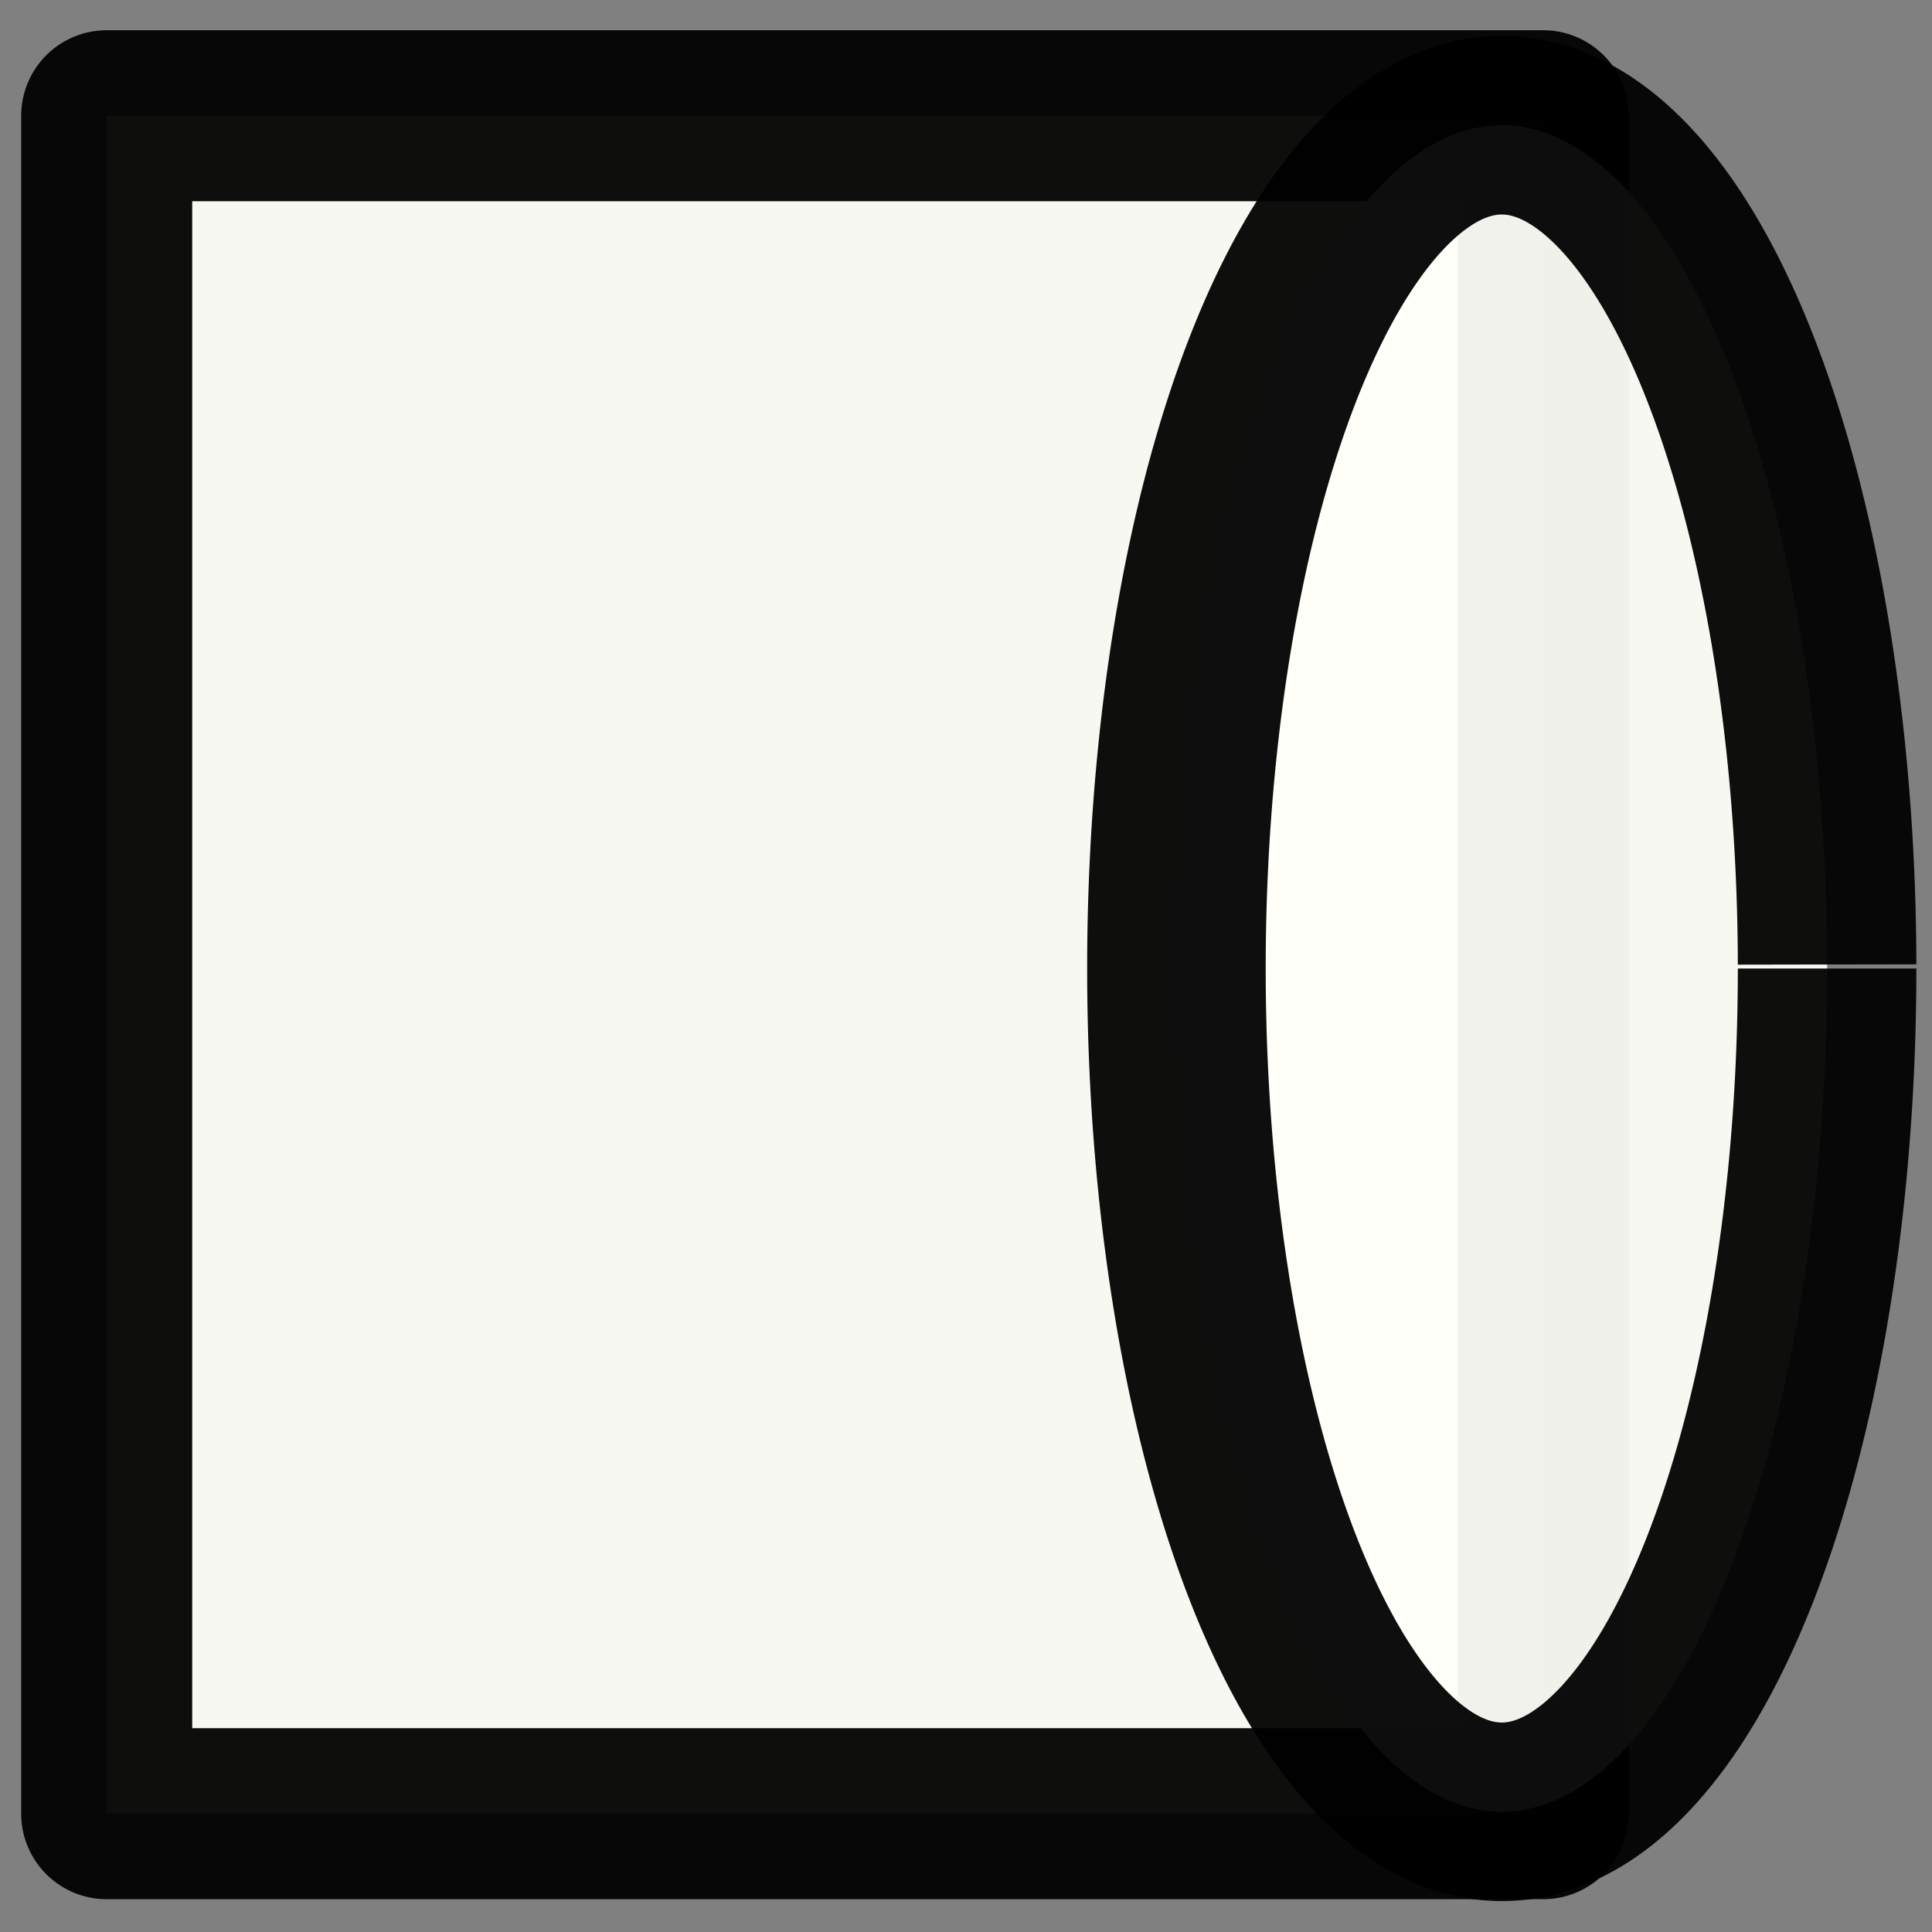 <?xml version="1.0" encoding="UTF-8" standalone="no"?>
<!-- Created with Inkscape (http://www.inkscape.org/) -->

<svg
   xmlns:dc="http://purl.org/dc/elements/1.1/"
   xmlns:cc="http://creativecommons.org/ns#"
   xmlns:rdf="http://www.w3.org/1999/02/22-rdf-syntax-ns#"
   xmlns:svg="http://www.w3.org/2000/svg"
   xmlns="http://www.w3.org/2000/svg"
   xmlns:sodipodi="http://sodipodi.sourceforge.net/DTD/sodipodi-0.dtd"
   xmlns:inkscape="http://www.inkscape.org/namespaces/inkscape"
   width="1900.323"
   height="1900.323"
   viewBox="0 0 502.794 502.794"
   version="1.1"
   id="svg6110"
   inkscape:version="0.92.5 (2060ec1f9f, 2020-04-08)"
   sodipodi:docname="databaseGlobal.svg">
  <rect x="0" y="0" width="502.794" height="502.794" fill="#808080" stroke="none"/>
  <defs
     id="defs6104" />
  <sodipodi:namedview
     id="base"
     pagecolor="#ffffff"
     bordercolor="#666666"
     borderopacity="1.0"
     inkscape:pageopacity="0.0"
     inkscape:pageshadow="2"
     inkscape:zoom="0.35"
     inkscape:cx="1177.5222"
     inkscape:cy="1090.5647"
     inkscape:document-units="mm"
     inkscape:current-layer="layer1"
     showgrid="false"
     units="px"
     inkscape:window-width="1920"
     inkscape:window-height="1043"
     inkscape:window-x="1920"
     inkscape:window-y="0"
     inkscape:window-maximized="1" />
  <g
     inkscape:label="Layer 1"
     inkscape:groupmode="layer"
     id="layer1"
     transform="translate(0,205.794)">
    <rect
       style="opacity:1;fill:#fffffa;fill-opacity:0.943;stroke:#000000;stroke-width:44.511;stroke-linejoin:round;stroke-miterlimit:4;stroke-dasharray:none;stroke-dashoffset:0;stroke-opacity:0.943;paint-order:fill markers stroke"
       id="rect6655"
       width="373.847"
       height="441.883"
       x="27.767"
       y="-175.673" />
    <path
       style="opacity:1;fill:#fffffa;fill-opacity:0.943;stroke:#000000;stroke-width:46.465;stroke-linejoin:round;stroke-miterlimit:4;stroke-dasharray:none;stroke-dashoffset:0;stroke-opacity:0.943;paint-order:fill markers stroke"
       id="path6659"
       sodipodi:type="arc"
       sodipodi:cx="390.82736"
       sodipodi:cy="46.257275"
       sodipodi:rx="84.666664"
       sodipodi:ry="219.45955"
       sodipodi:start="0"
       sodipodi:end="6.2784031"
       sodipodi:open="true"
       d="M 475.494,46.257 A 84.667,219.46 0 0 1 390.929,265.717 84.667,219.46 0 0 1 306.161,46.782 84.667,219.46 0 0 1 390.524,-173.201 84.667,219.46 0 0 1 475.493,45.208" />
  </g>
</svg>
